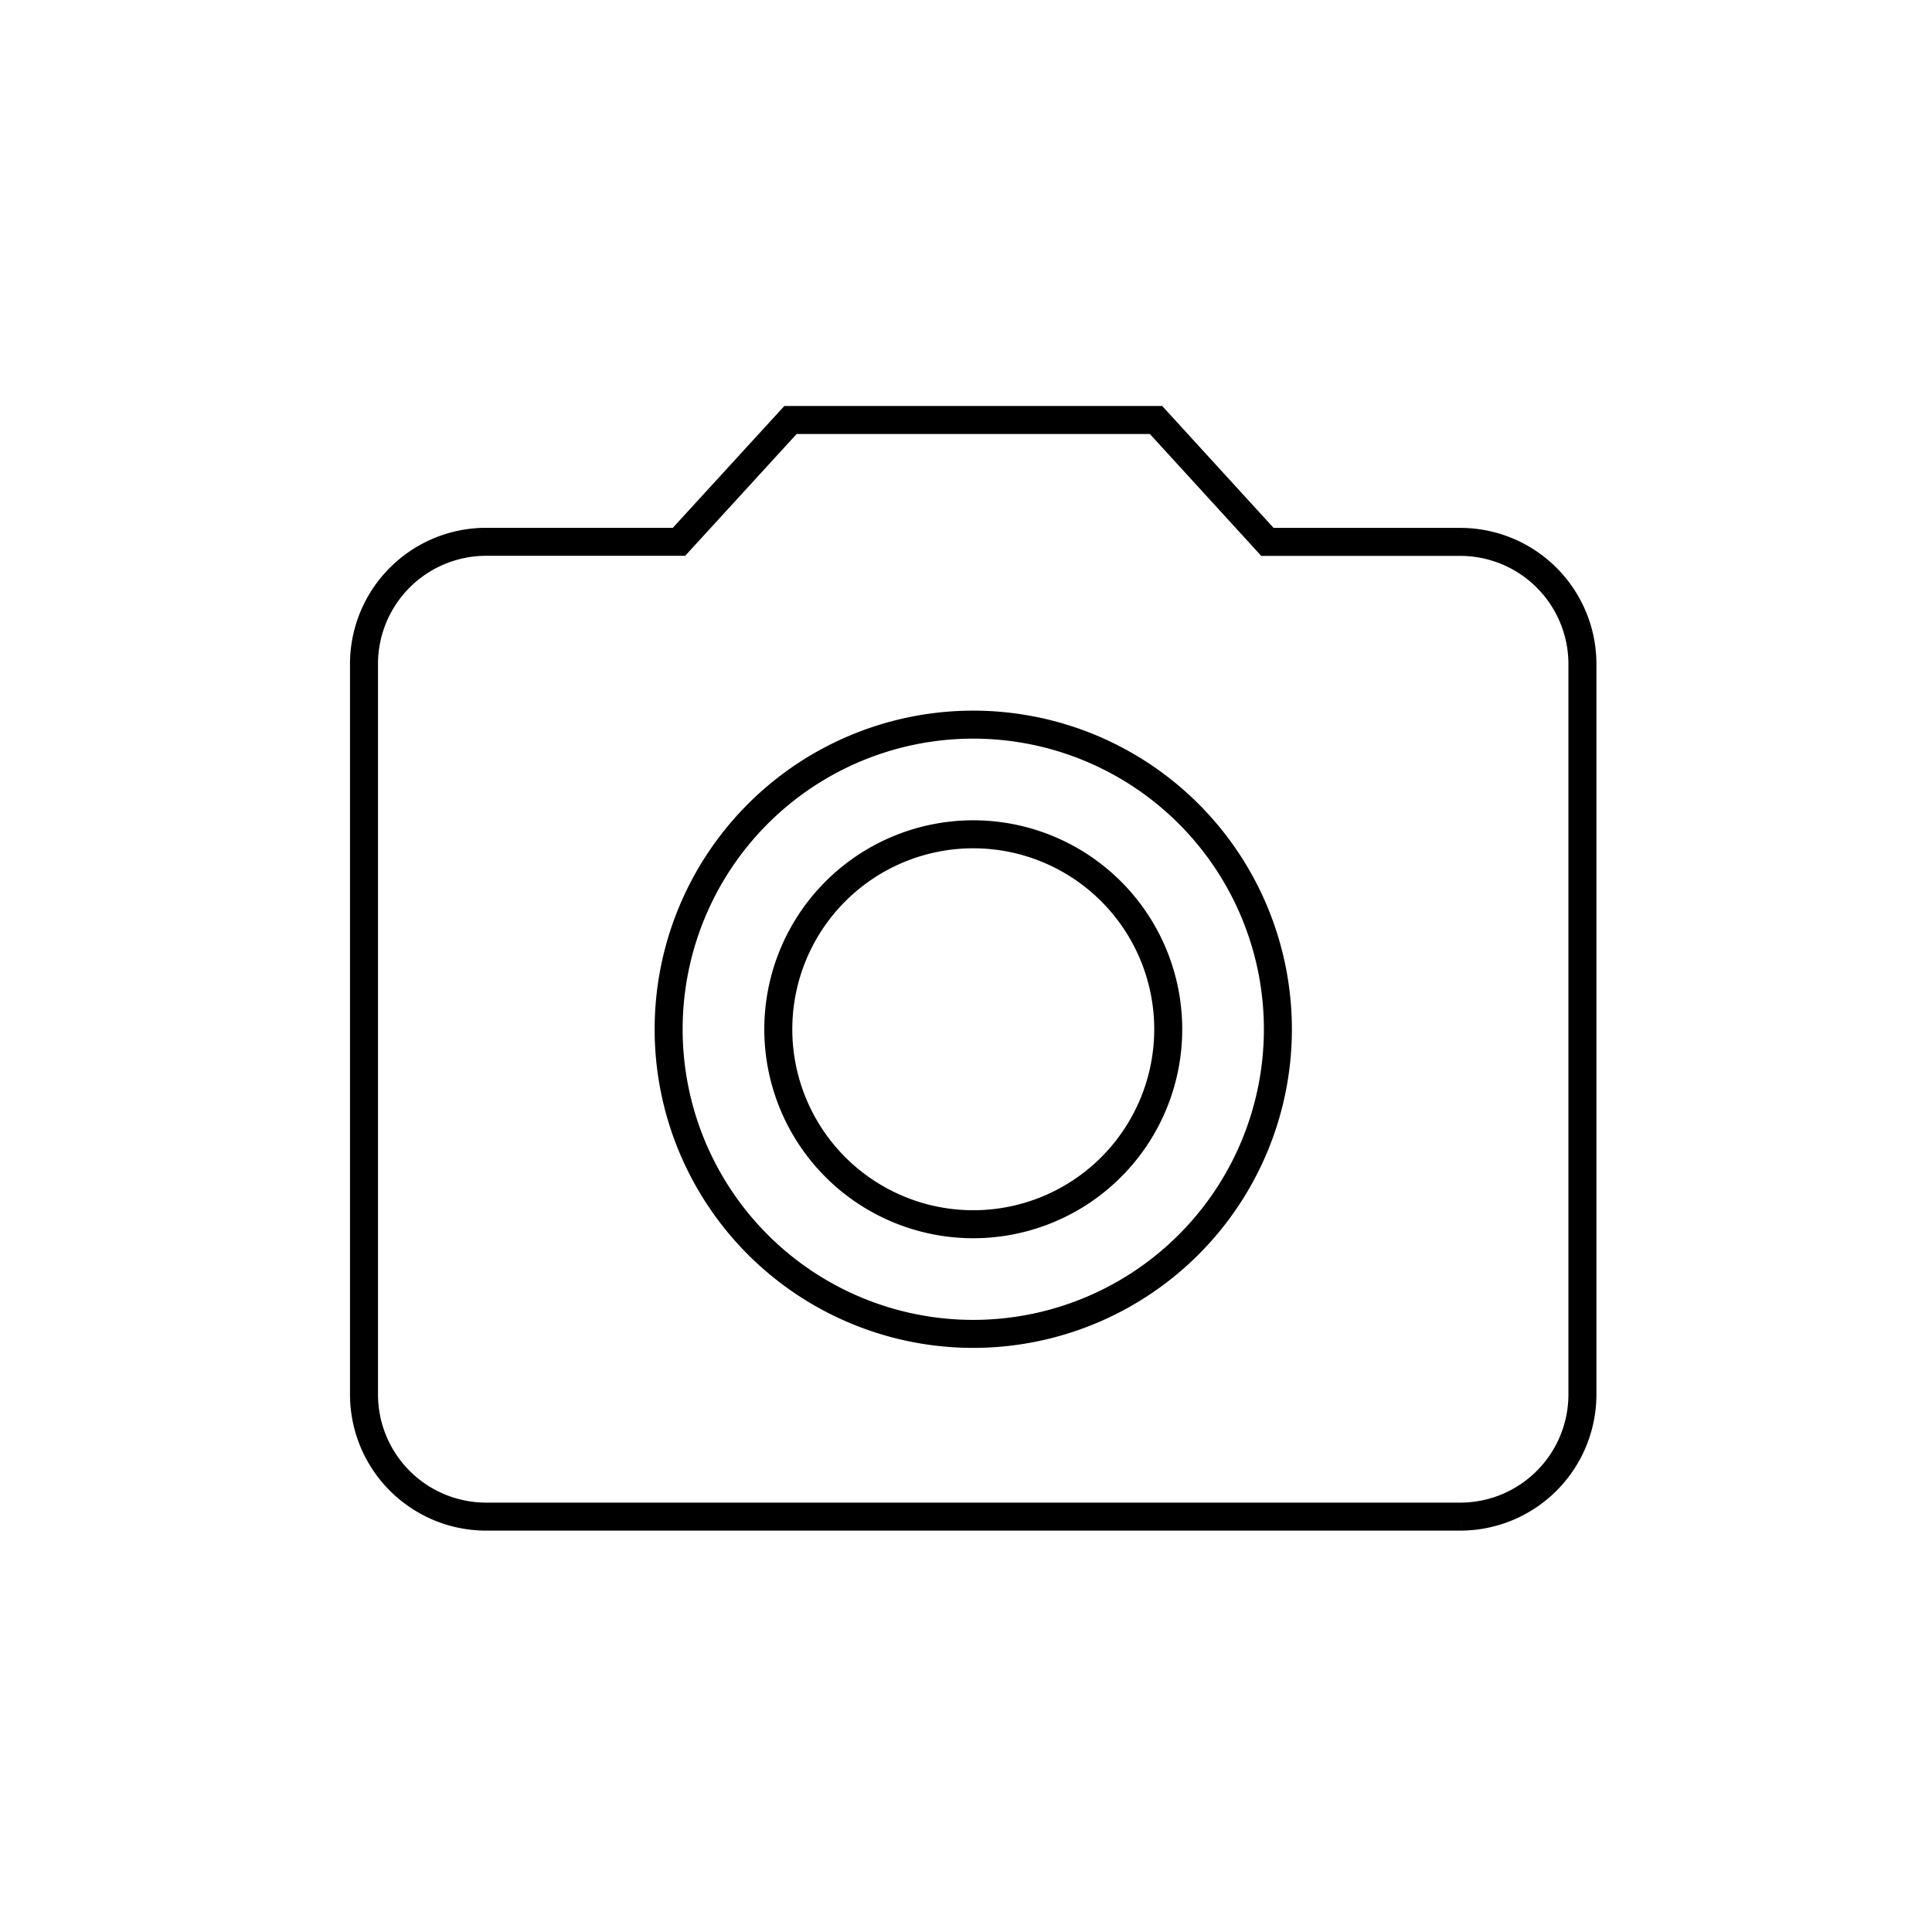 <svg xmlns="http://www.w3.org/2000/svg" width="138" height="138" viewBox="0 0 138 138">
  <g id="icon-05" transform="translate(-1621 -1601)">
    <g id="icon-05-2" data-name="icon-05" transform="translate(1644 1628)">
      <path id="Trazado_15" data-name="Trazado 15" d="M41.052,27.126A13.926,13.926,0,1,1,27.126,13.2,13.926,13.926,0,0,1,41.052,27.126Z" transform="translate(19.393 19.393)" fill="none" stroke="#000" stroke-width="2"/>
      <path id="Trazado_16" data-name="Trazado 16" d="M33.463,3,25.5,11.7H11.7a8.729,8.729,0,0,0-8.7,8.7V72.63a8.729,8.729,0,0,0,8.7,8.7h69.63a8.729,8.729,0,0,0,8.7-8.7V20.407a8.729,8.729,0,0,0-8.7-8.7h-13.8L59.574,3ZM46.518,68.278A21.759,21.759,0,1,1,68.278,46.518,21.767,21.767,0,0,1,46.518,68.278Z" transform="translate(0 0)" fill="none" stroke="#000" stroke-width="2"/>
    </g>
    <rect id="Rectángulo_21" data-name="Rectángulo 21" width="138" height="138" transform="translate(1621 1601)" fill="none"/>
    <rect id="Rectángulo_22" data-name="Rectángulo 22" width="138" height="138" transform="translate(1621 1601)" fill="none"/>
  </g>
</svg>
